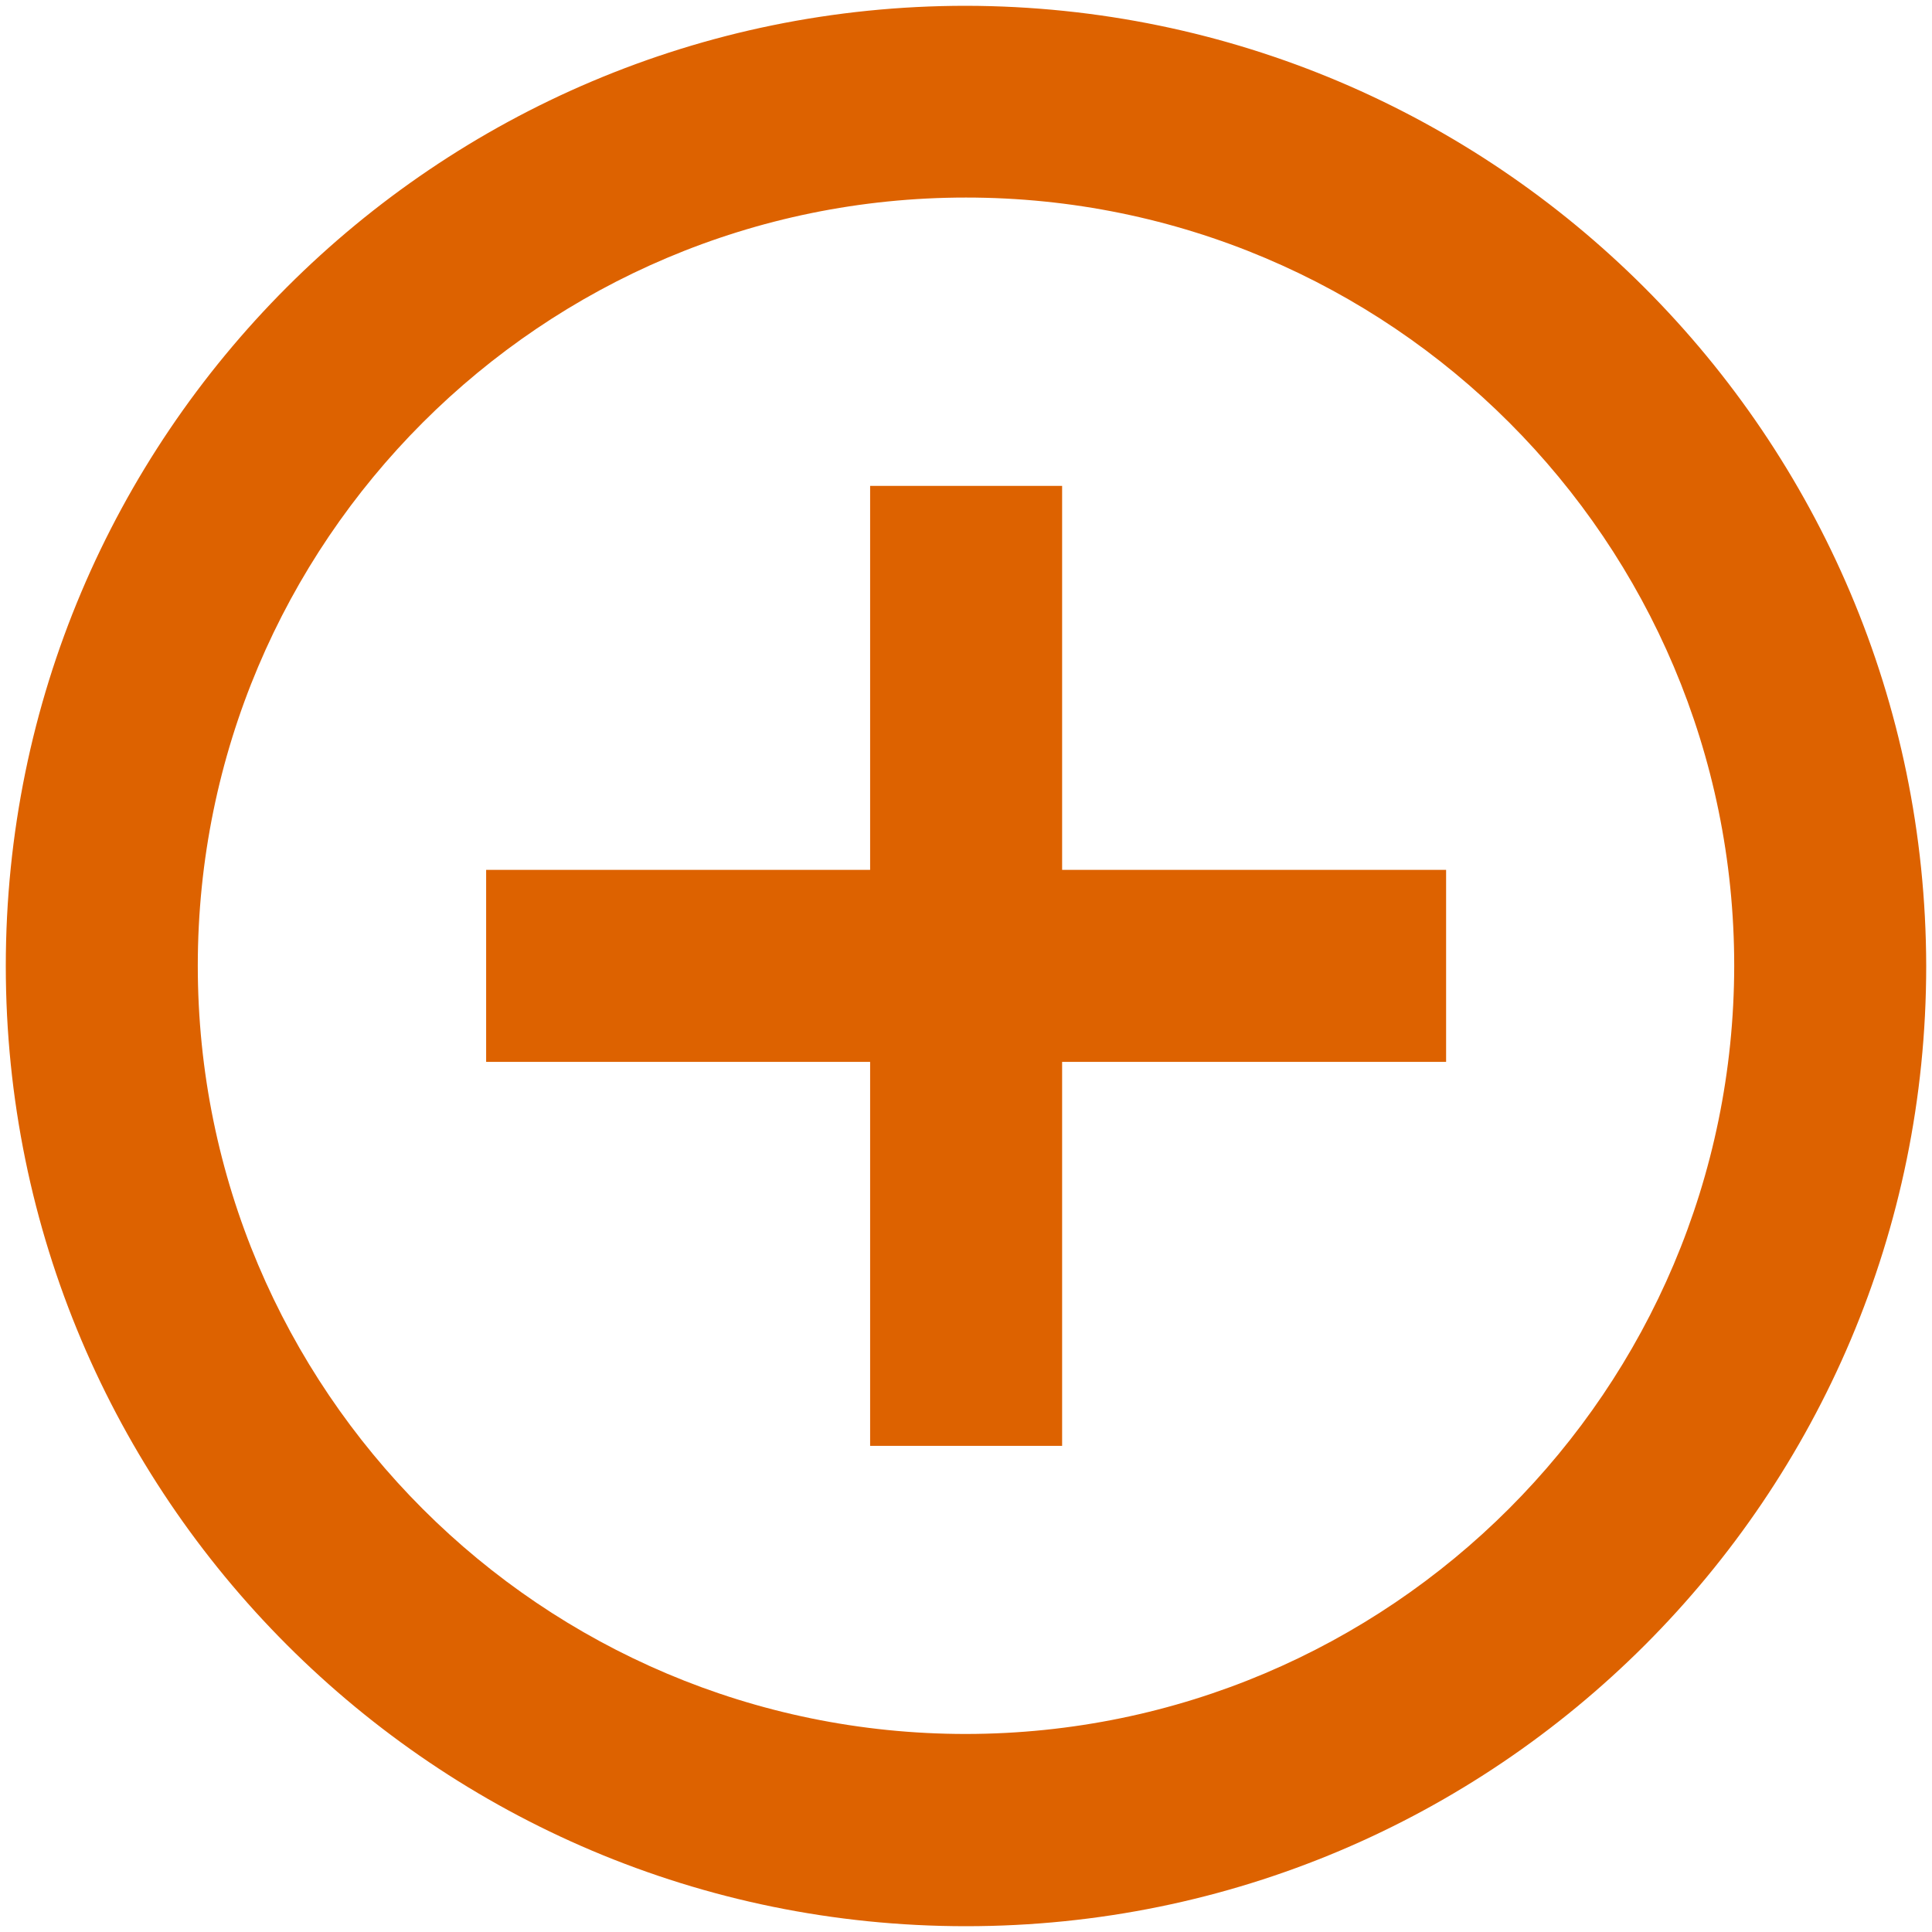 <?xml version="1.0" encoding="utf-8"?>
<!-- Generator: Adobe Illustrator 27.4.0, SVG Export Plug-In . SVG Version: 6.00 Build 0)  -->
<svg version="1.1" id="Calque_1" xmlns="http://www.w3.org/2000/svg" xmlns:xlink="http://www.w3.org/1999/xlink" x="0px" y="0px"
	 viewBox="0 0 800 800" style="enable-background:new 0 0 800 800;" xml:space="preserve" color="#dd6200">
<path id="Icon_material-control-point" d="M439.8,201.2h-79.5v159h-159v79.5h159v159h79.5v-159h159v-79.5h-159V201.2z M400,2.4
	C180.4,2.4,2.4,180.4,2.4,400c0,219.6,178,397.6,397.6,397.6s397.6-178,397.6-397.6c0,0,0,0,0,0C797.2,180.6,619.4,2.8,400,2.4z
	 M400,718C224.3,718,81.9,575.6,81.9,399.9S224.3,81.8,400,81.8s318.1,142.4,318.1,318.1l0,0C717.9,575.5,575.6,717.8,400,718z" fill="currentColor"/>
</svg>
